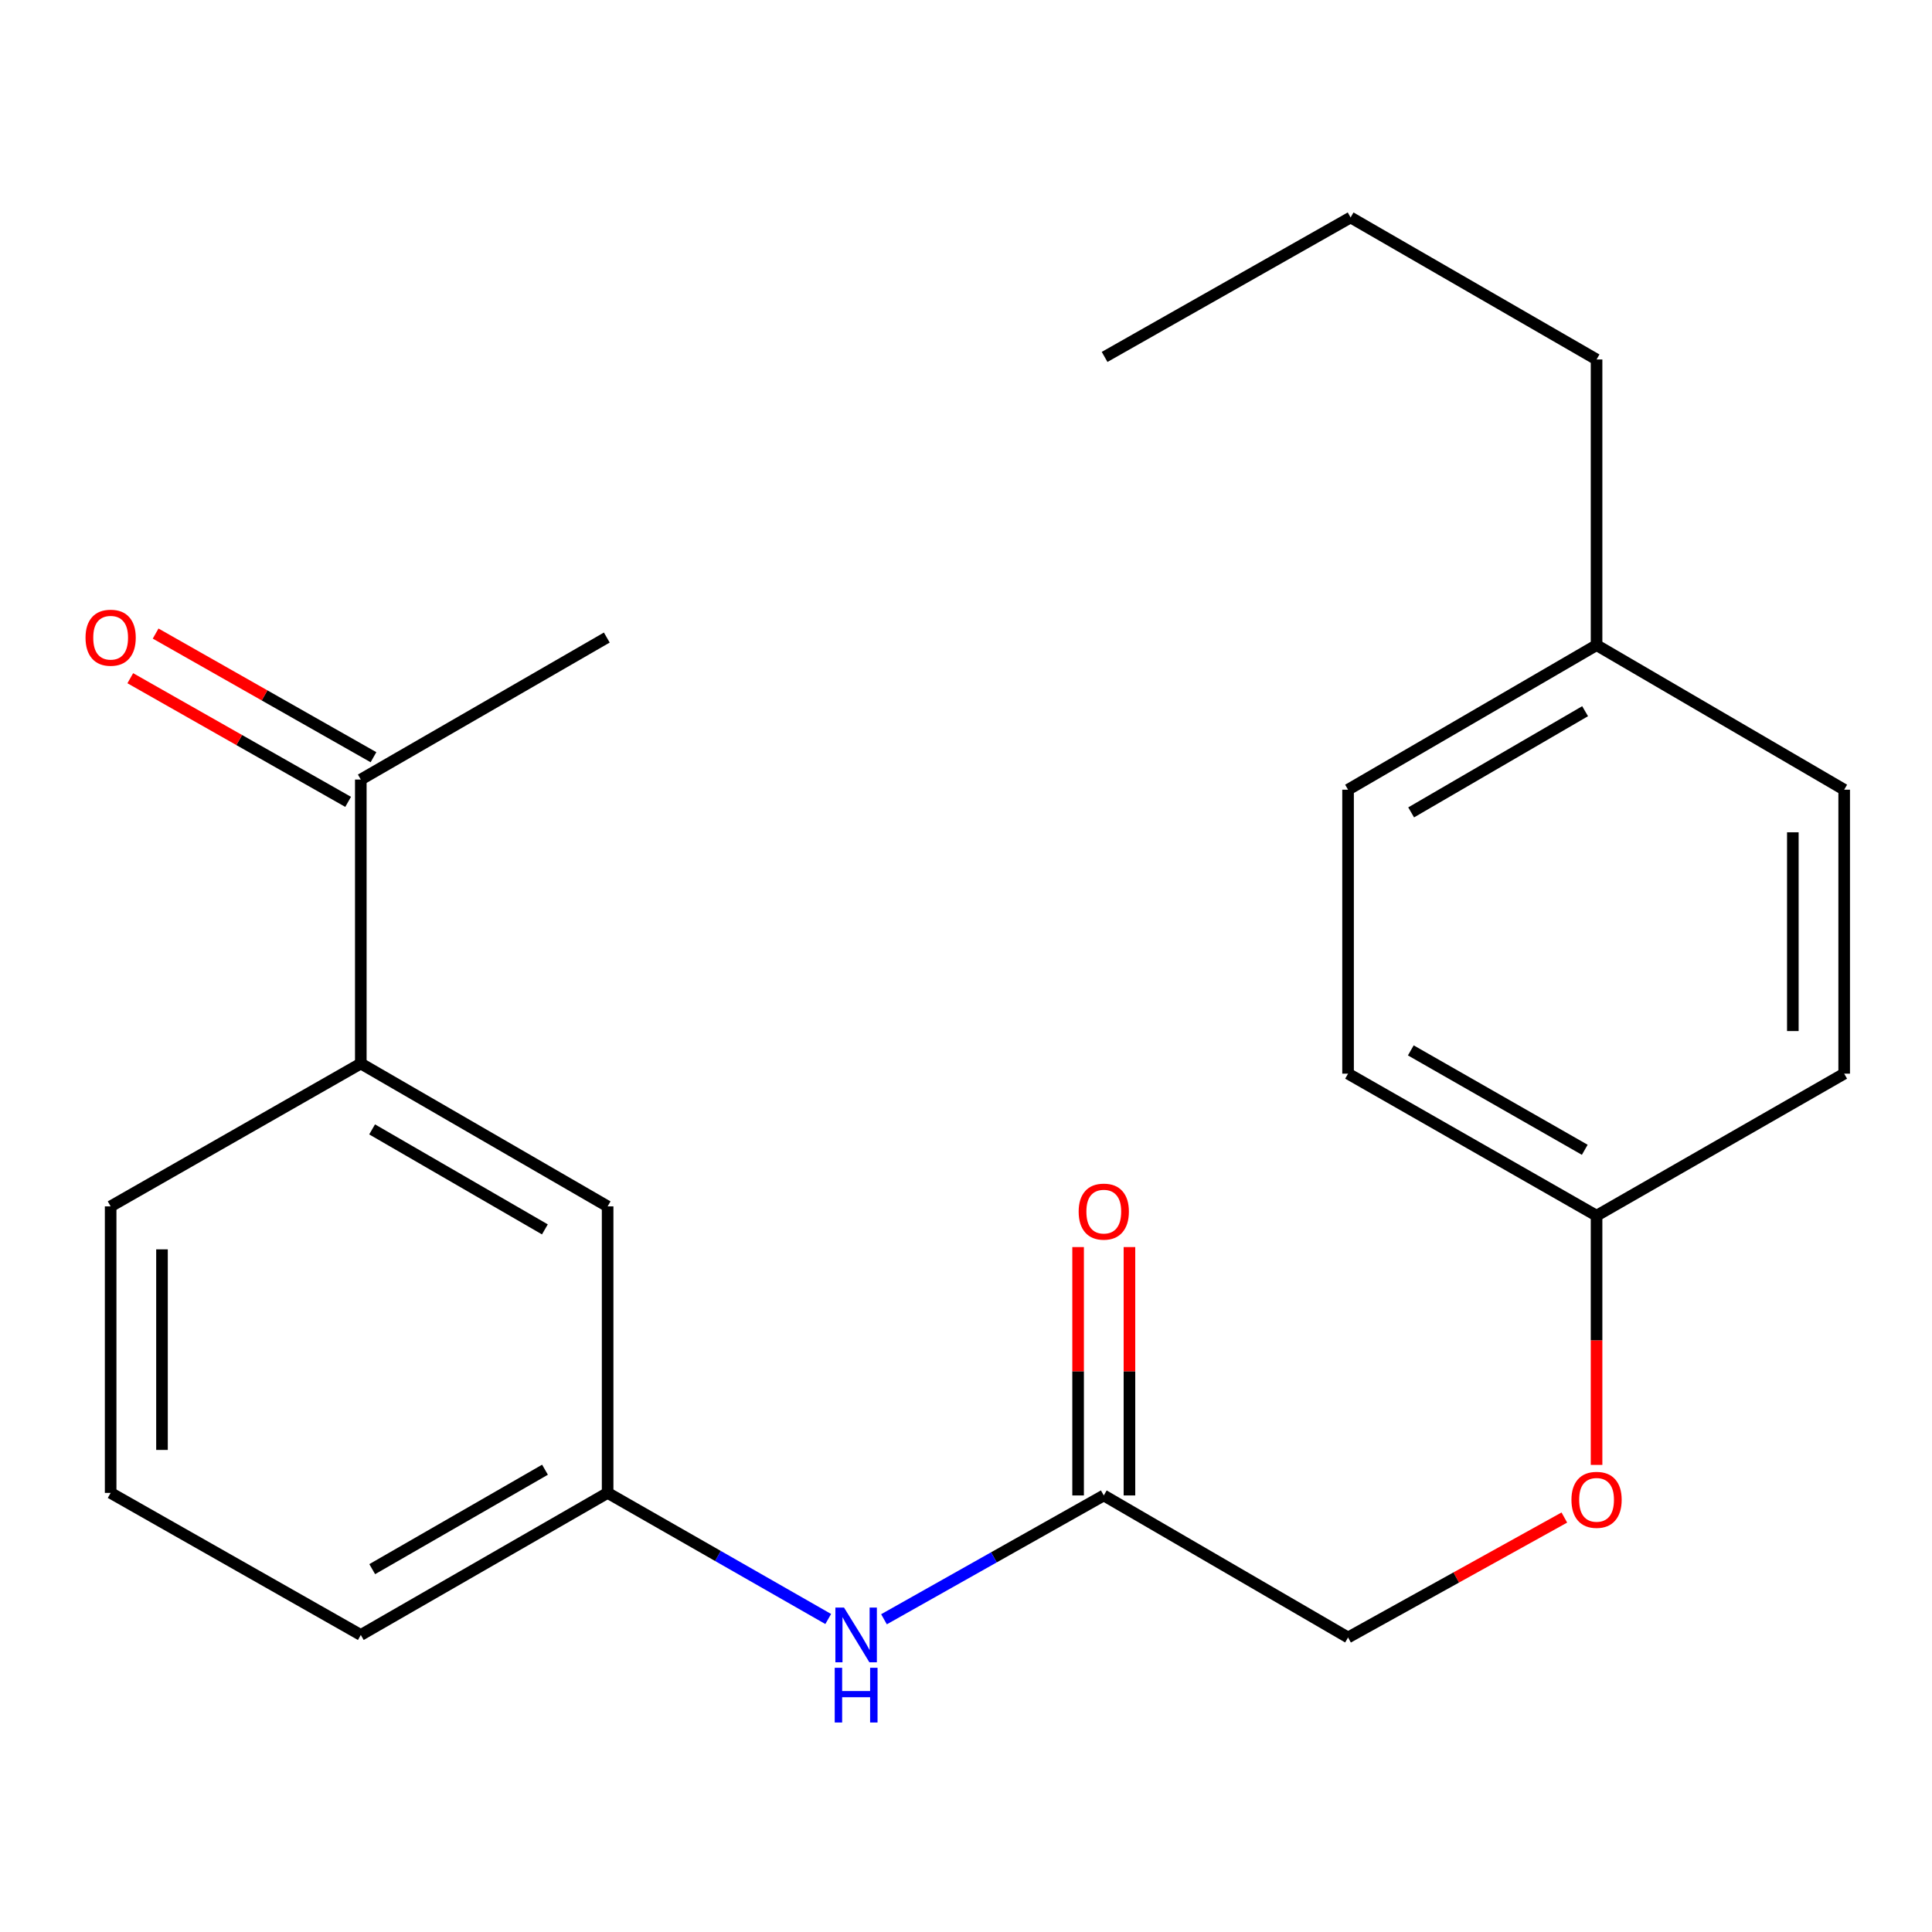 <?xml version='1.0' encoding='iso-8859-1'?>
<svg version='1.1' baseProfile='full'
              xmlns='http://www.w3.org/2000/svg'
                      xmlns:rdkit='http://www.rdkit.org/xml'
                      xmlns:xlink='http://www.w3.org/1999/xlink'
                  xml:space='preserve'
width='1000px' height='1000px' viewBox='0 0 1000 1000'>
<!-- END OF HEADER -->
<rect style='opacity:1.0;fill:#FFFFFF;stroke:none' width='1000' height='1000' x='0' y='0'> </rect>
<path class='bond-1' d='M 571.313,774.04 L 514.431,806.084' style='fill:none;fill-rule:evenodd;stroke:#000000;stroke-width:6px;stroke-linecap:butt;stroke-linejoin:miter;stroke-opacity:1' />
<path class='bond-1' d='M 514.431,806.084 L 457.549,838.129' style='fill:none;fill-rule:evenodd;stroke:#0000FF;stroke-width:6px;stroke-linecap:butt;stroke-linejoin:miter;stroke-opacity:1' />
<path class='bond-5' d='M 584.601,774.04 L 584.601,709.761' style='fill:none;fill-rule:evenodd;stroke:#000000;stroke-width:6px;stroke-linecap:butt;stroke-linejoin:miter;stroke-opacity:1' />
<path class='bond-5' d='M 584.601,709.761 L 584.601,645.483' style='fill:none;fill-rule:evenodd;stroke:#FF0000;stroke-width:6px;stroke-linecap:butt;stroke-linejoin:miter;stroke-opacity:1' />
<path class='bond-5' d='M 558.025,774.04 L 558.025,709.761' style='fill:none;fill-rule:evenodd;stroke:#000000;stroke-width:6px;stroke-linecap:butt;stroke-linejoin:miter;stroke-opacity:1' />
<path class='bond-5' d='M 558.025,709.761 L 558.025,645.483' style='fill:none;fill-rule:evenodd;stroke:#FF0000;stroke-width:6px;stroke-linecap:butt;stroke-linejoin:miter;stroke-opacity:1' />
<path class='bond-8' d='M 571.313,774.04 L 697.753,847.55' style='fill:none;fill-rule:evenodd;stroke:#000000;stroke-width:6px;stroke-linecap:butt;stroke-linejoin:miter;stroke-opacity:1' />
<path class='bond-0' d='M 186.752,550.482 L 314.506,624.42' style='fill:none;fill-rule:evenodd;stroke:#000000;stroke-width:6px;stroke-linecap:butt;stroke-linejoin:miter;stroke-opacity:1' />
<path class='bond-0' d='M 192.603,584.573 L 282.031,636.33' style='fill:none;fill-rule:evenodd;stroke:#000000;stroke-width:6px;stroke-linecap:butt;stroke-linejoin:miter;stroke-opacity:1' />
<path class='bond-2' d='M 186.752,550.482 L 186.752,403.49' style='fill:none;fill-rule:evenodd;stroke:#000000;stroke-width:6px;stroke-linecap:butt;stroke-linejoin:miter;stroke-opacity:1' />
<path class='bond-23' d='M 186.752,550.482 L 57.271,624.42' style='fill:none;fill-rule:evenodd;stroke:#000000;stroke-width:6px;stroke-linecap:butt;stroke-linejoin:miter;stroke-opacity:1' />
<path class='bond-4' d='M 428.687,837.995 L 371.597,805.36' style='fill:none;fill-rule:evenodd;stroke:#0000FF;stroke-width:6px;stroke-linecap:butt;stroke-linejoin:miter;stroke-opacity:1' />
<path class='bond-4' d='M 371.597,805.36 L 314.506,772.726' style='fill:none;fill-rule:evenodd;stroke:#000000;stroke-width:6px;stroke-linecap:butt;stroke-linejoin:miter;stroke-opacity:1' />
<path class='bond-6' d='M 193.311,391.934 L 136.932,359.932' style='fill:none;fill-rule:evenodd;stroke:#000000;stroke-width:6px;stroke-linecap:butt;stroke-linejoin:miter;stroke-opacity:1' />
<path class='bond-6' d='M 136.932,359.932 L 80.552,327.93' style='fill:none;fill-rule:evenodd;stroke:#FF0000;stroke-width:6px;stroke-linecap:butt;stroke-linejoin:miter;stroke-opacity:1' />
<path class='bond-6' d='M 180.193,415.046 L 123.813,383.044' style='fill:none;fill-rule:evenodd;stroke:#000000;stroke-width:6px;stroke-linecap:butt;stroke-linejoin:miter;stroke-opacity:1' />
<path class='bond-6' d='M 123.813,383.044 L 67.434,351.042' style='fill:none;fill-rule:evenodd;stroke:#FF0000;stroke-width:6px;stroke-linecap:butt;stroke-linejoin:miter;stroke-opacity:1' />
<path class='bond-18' d='M 186.752,403.49 L 314.078,329.994' style='fill:none;fill-rule:evenodd;stroke:#000000;stroke-width:6px;stroke-linecap:butt;stroke-linejoin:miter;stroke-opacity:1' />
<path class='bond-3' d='M 314.506,624.42 L 314.506,772.726' style='fill:none;fill-rule:evenodd;stroke:#000000;stroke-width:6px;stroke-linecap:butt;stroke-linejoin:miter;stroke-opacity:1' />
<path class='bond-17' d='M 314.506,772.726 L 186.752,846.251' style='fill:none;fill-rule:evenodd;stroke:#000000;stroke-width:6px;stroke-linecap:butt;stroke-linejoin:miter;stroke-opacity:1' />
<path class='bond-17' d='M 282.087,760.721 L 192.659,812.189' style='fill:none;fill-rule:evenodd;stroke:#000000;stroke-width:6px;stroke-linecap:butt;stroke-linejoin:miter;stroke-opacity:1' />
<path class='bond-7' d='M 809.701,785.473 L 753.727,816.512' style='fill:none;fill-rule:evenodd;stroke:#FF0000;stroke-width:6px;stroke-linecap:butt;stroke-linejoin:miter;stroke-opacity:1' />
<path class='bond-7' d='M 753.727,816.512 L 697.753,847.55' style='fill:none;fill-rule:evenodd;stroke:#000000;stroke-width:6px;stroke-linecap:butt;stroke-linejoin:miter;stroke-opacity:1' />
<path class='bond-9' d='M 826.378,758.23 L 826.378,693.732' style='fill:none;fill-rule:evenodd;stroke:#FF0000;stroke-width:6px;stroke-linecap:butt;stroke-linejoin:miter;stroke-opacity:1' />
<path class='bond-9' d='M 826.378,693.732 L 826.378,629.233' style='fill:none;fill-rule:evenodd;stroke:#000000;stroke-width:6px;stroke-linecap:butt;stroke-linejoin:miter;stroke-opacity:1' />
<path class='bond-11' d='M 826.378,629.233 L 954.545,555.723' style='fill:none;fill-rule:evenodd;stroke:#000000;stroke-width:6px;stroke-linecap:butt;stroke-linejoin:miter;stroke-opacity:1' />
<path class='bond-12' d='M 826.378,629.233 L 697.753,555.723' style='fill:none;fill-rule:evenodd;stroke:#000000;stroke-width:6px;stroke-linecap:butt;stroke-linejoin:miter;stroke-opacity:1' />
<path class='bond-12' d='M 820.271,595.134 L 730.233,543.676' style='fill:none;fill-rule:evenodd;stroke:#000000;stroke-width:6px;stroke-linecap:butt;stroke-linejoin:miter;stroke-opacity:1' />
<path class='bond-10' d='M 826.378,333.921 L 697.753,408.746' style='fill:none;fill-rule:evenodd;stroke:#000000;stroke-width:6px;stroke-linecap:butt;stroke-linejoin:miter;stroke-opacity:1' />
<path class='bond-10' d='M 820.447,368.116 L 730.41,420.494' style='fill:none;fill-rule:evenodd;stroke:#000000;stroke-width:6px;stroke-linecap:butt;stroke-linejoin:miter;stroke-opacity:1' />
<path class='bond-19' d='M 826.378,333.921 L 826.378,186.059' style='fill:none;fill-rule:evenodd;stroke:#000000;stroke-width:6px;stroke-linecap:butt;stroke-linejoin:miter;stroke-opacity:1' />
<path class='bond-22' d='M 826.378,333.921 L 954.545,408.746' style='fill:none;fill-rule:evenodd;stroke:#000000;stroke-width:6px;stroke-linecap:butt;stroke-linejoin:miter;stroke-opacity:1' />
<path class='bond-14' d='M 954.545,555.723 L 954.545,408.746' style='fill:none;fill-rule:evenodd;stroke:#000000;stroke-width:6px;stroke-linecap:butt;stroke-linejoin:miter;stroke-opacity:1' />
<path class='bond-14' d='M 927.97,533.676 L 927.97,430.793' style='fill:none;fill-rule:evenodd;stroke:#000000;stroke-width:6px;stroke-linecap:butt;stroke-linejoin:miter;stroke-opacity:1' />
<path class='bond-13' d='M 697.753,555.723 L 697.753,408.746' style='fill:none;fill-rule:evenodd;stroke:#000000;stroke-width:6px;stroke-linecap:butt;stroke-linejoin:miter;stroke-opacity:1' />
<path class='bond-15' d='M 57.271,624.42 L 57.271,772.726' style='fill:none;fill-rule:evenodd;stroke:#000000;stroke-width:6px;stroke-linecap:butt;stroke-linejoin:miter;stroke-opacity:1' />
<path class='bond-15' d='M 83.846,646.666 L 83.846,750.48' style='fill:none;fill-rule:evenodd;stroke:#000000;stroke-width:6px;stroke-linecap:butt;stroke-linejoin:miter;stroke-opacity:1' />
<path class='bond-16' d='M 57.271,772.726 L 186.752,846.251' style='fill:none;fill-rule:evenodd;stroke:#000000;stroke-width:6px;stroke-linecap:butt;stroke-linejoin:miter;stroke-opacity:1' />
<path class='bond-20' d='M 826.378,186.059 L 699.067,112.563' style='fill:none;fill-rule:evenodd;stroke:#000000;stroke-width:6px;stroke-linecap:butt;stroke-linejoin:miter;stroke-opacity:1' />
<path class='bond-21' d='M 699.067,112.563 L 571.741,184.745' style='fill:none;fill-rule:evenodd;stroke:#000000;stroke-width:6px;stroke-linecap:butt;stroke-linejoin:miter;stroke-opacity:1' />
<path  class='atom-2' d='M 436.871 832.091
L 446.151 847.091
Q 447.071 848.571, 448.551 851.251
Q 450.031 853.931, 450.111 854.091
L 450.111 832.091
L 453.871 832.091
L 453.871 860.411
L 449.991 860.411
L 440.031 844.011
Q 438.871 842.091, 437.631 839.891
Q 436.431 837.691, 436.071 837.011
L 436.071 860.411
L 432.391 860.411
L 432.391 832.091
L 436.871 832.091
' fill='#0000FF'/>
<path  class='atom-2' d='M 432.051 863.243
L 435.891 863.243
L 435.891 875.283
L 450.371 875.283
L 450.371 863.243
L 454.211 863.243
L 454.211 891.563
L 450.371 891.563
L 450.371 878.483
L 435.891 878.483
L 435.891 891.563
L 432.051 891.563
L 432.051 863.243
' fill='#0000FF'/>
<path  class='atom-6' d='M 558.313 627.128
Q 558.313 620.328, 561.673 616.528
Q 565.033 612.728, 571.313 612.728
Q 577.593 612.728, 580.953 616.528
Q 584.313 620.328, 584.313 627.128
Q 584.313 634.008, 580.913 637.928
Q 577.513 641.808, 571.313 641.808
Q 565.073 641.808, 561.673 637.928
Q 558.313 634.048, 558.313 627.128
M 571.313 638.608
Q 575.633 638.608, 577.953 635.728
Q 580.313 632.808, 580.313 627.128
Q 580.313 621.568, 577.953 618.768
Q 575.633 615.928, 571.313 615.928
Q 566.993 615.928, 564.633 618.728
Q 562.313 621.528, 562.313 627.128
Q 562.313 632.848, 564.633 635.728
Q 566.993 638.608, 571.313 638.608
' fill='#FF0000'/>
<path  class='atom-7' d='M 44.271 330.074
Q 44.271 323.274, 47.631 319.474
Q 50.991 315.674, 57.271 315.674
Q 63.551 315.674, 66.911 319.474
Q 70.271 323.274, 70.271 330.074
Q 70.271 336.954, 66.871 340.874
Q 63.471 344.754, 57.271 344.754
Q 51.031 344.754, 47.631 340.874
Q 44.271 336.994, 44.271 330.074
M 57.271 341.554
Q 61.591 341.554, 63.911 338.674
Q 66.271 335.754, 66.271 330.074
Q 66.271 324.514, 63.911 321.714
Q 61.591 318.874, 57.271 318.874
Q 52.951 318.874, 50.591 321.674
Q 48.271 324.474, 48.271 330.074
Q 48.271 335.794, 50.591 338.674
Q 52.951 341.554, 57.271 341.554
' fill='#FF0000'/>
<path  class='atom-8' d='M 813.378 776.305
Q 813.378 769.505, 816.738 765.705
Q 820.098 761.905, 826.378 761.905
Q 832.658 761.905, 836.018 765.705
Q 839.378 769.505, 839.378 776.305
Q 839.378 783.185, 835.978 787.105
Q 832.578 790.985, 826.378 790.985
Q 820.138 790.985, 816.738 787.105
Q 813.378 783.225, 813.378 776.305
M 826.378 787.785
Q 830.698 787.785, 833.018 784.905
Q 835.378 781.985, 835.378 776.305
Q 835.378 770.745, 833.018 767.945
Q 830.698 765.105, 826.378 765.105
Q 822.058 765.105, 819.698 767.905
Q 817.378 770.705, 817.378 776.305
Q 817.378 782.025, 819.698 784.905
Q 822.058 787.785, 826.378 787.785
' fill='#FF0000'/>
</svg>
